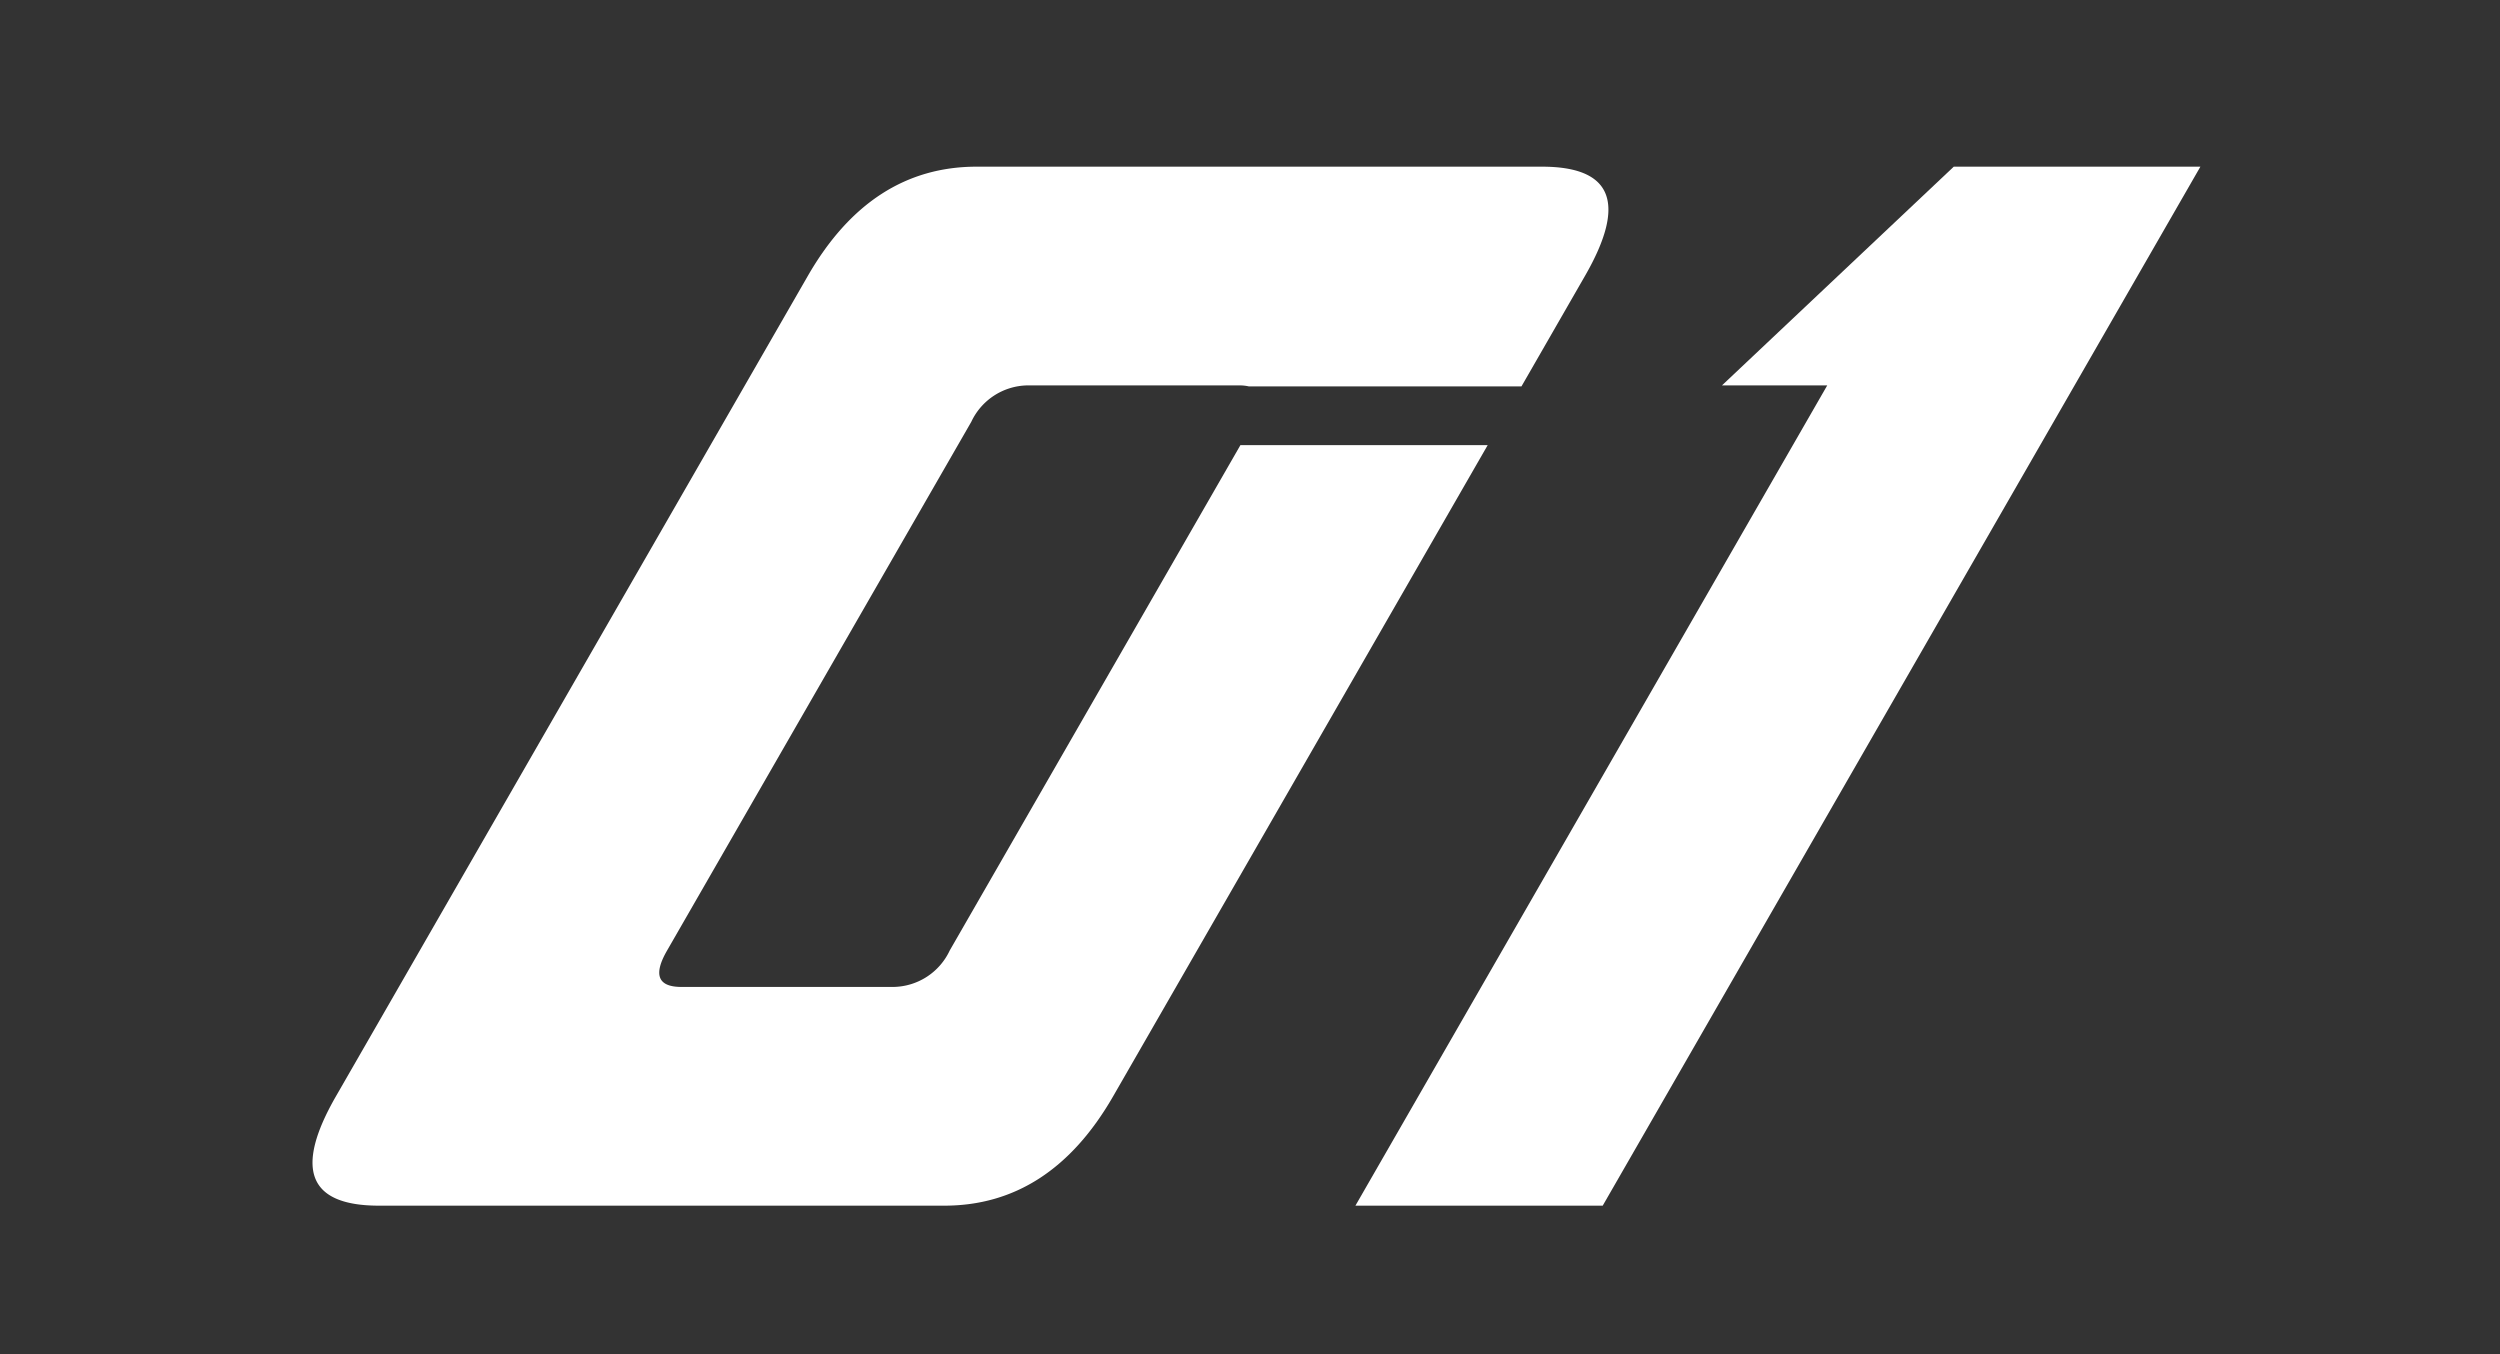 <svg xmlns="http://www.w3.org/2000/svg" width="120" height="65"><rect width="100%" height="100%" fill="#333333" stroke="none"/><defs><clipPath id="a"><path fill="none" stroke="#707070" d="M369 1711h120v65H369z" data-name="長方形 1136"/></clipPath><clipPath id="b"><path fill="#fff" d="M0 0h90.617v49.872H0z" data-name="長方形 1135"/></clipPath></defs><g clip-path="url(#a)" data-name="マスクグループ 33" transform="translate(-369 -1711)"><g data-name="グループ 1059"><path fill="#fff" d="m462.781 1719-11.127 10.5h5.053l-22.647 39.372h11.87L474.619 1719Z" data-name="パス 12819"/><g data-name="グループ 1058"><g clip-path="url(#b)" data-name="グループ 1057" transform="translate(384 1719)"><path fill="#fff" d="M59.011 0H31.879q-5.087 0-8.107 5.25L1.125 44.622q-3.019 5.25 2.067 5.25h27.132q5.087 0 8.107-5.25L56.41 13.365H44.541L30.587 37.623a3.034 3.034 0 0 1-2.7 1.75H17.71q-1.7 0-.689-1.75l14.6-25.374a3.032 3.032 0 0 1 2.7-1.75h10.172a2.066 2.066 0 0 1 .447.047h13.091l3.047-5.3Q64.1 0 59.011 0" data-name="パス 12820"/></g></g></g></g></svg>